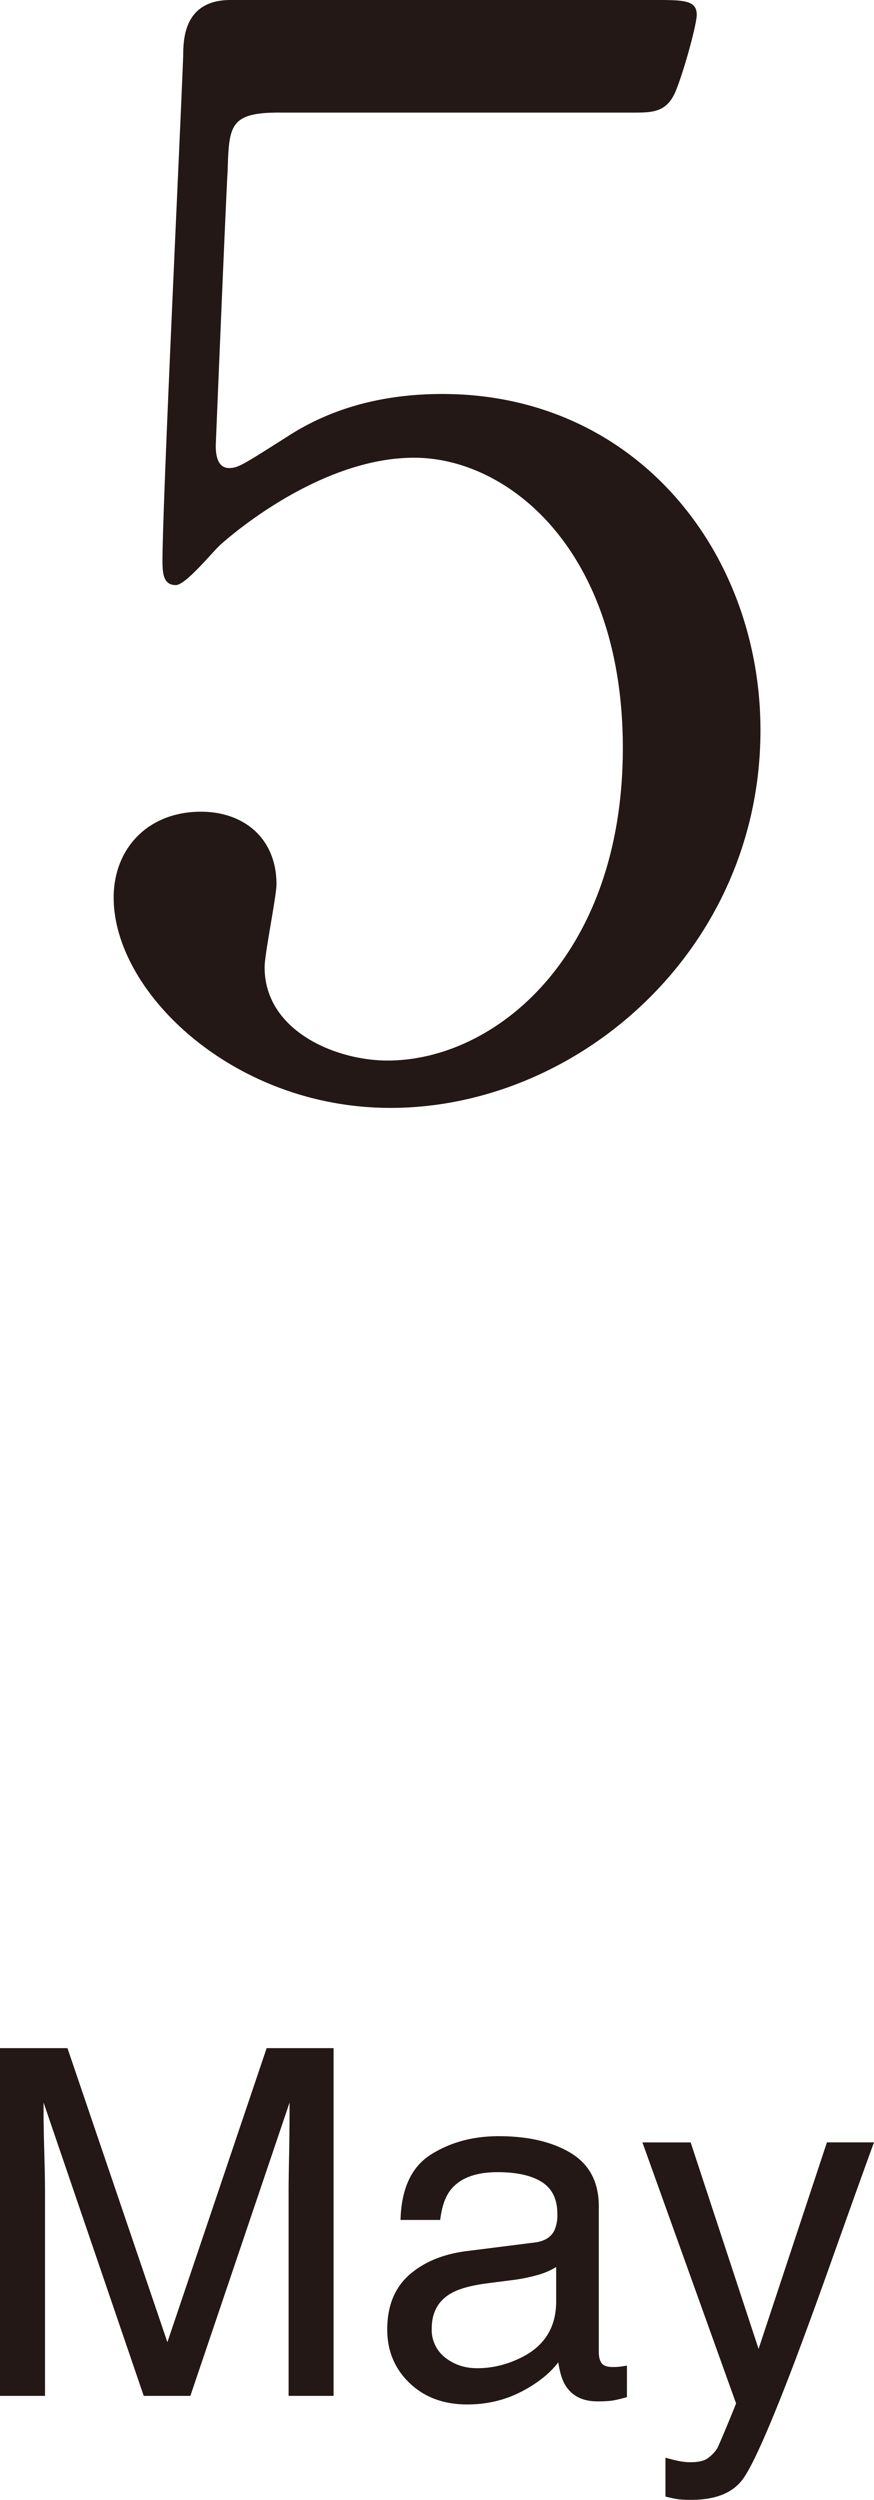 <svg xmlns="http://www.w3.org/2000/svg" width="21.647" height="61.872"><path d="M0 50.692h1.671l2.475 7.277 2.458-7.277h1.658v8.607H7.148v-5.08c0-.176.004-.467.012-.873s.012-.842.012-1.307l-2.457 7.26H3.56l-2.481-7.26v.264c0 .211.006.533.018.965s.018.748.018.951v5.08H0v-8.607zm13.248 4.81c.242-.031.404-.133.486-.305a.931.931 0 0 0 .07-.406c0-.359-.128-.622-.383-.785-.256-.162-.621-.244-1.097-.244-.55 0-.939.15-1.169.447-.129.166-.213.411-.252.736H9.92c.02-.775.271-1.314.752-1.619.482-.303 1.041-.455 1.677-.455.737 0 1.336.141 1.797.422.456.281.685.719.685 1.313v3.615c0 .109.022.197.067.264s.14.1.284.1c.047 0 .1-.002.158-.008s.121-.016.188-.027v.779c-.164.047-.289.076-.375.088s-.203.018-.352.018c-.363 0-.627-.129-.791-.387-.086-.137-.146-.33-.182-.58-.215.281-.523.525-.926.732s-.846.311-1.33.311c-.582 0-1.058-.176-1.427-.529s-.554-.795-.554-1.326c0-.58.182-1.031.545-1.352.363-.319.84-.516 1.43-.59l1.682-.212zm-2.221 2.85c.223.174.486.262.791.262.371 0 .73-.086 1.078-.257.586-.284.879-.751.879-1.397v-.85a1.809 1.809 0 0 1-.497.207 4.083 4.083 0 0 1-.597.117l-.637.082c-.382.051-.67.131-.862.239-.326.183-.489.476-.489.876a.87.87 0 0 0 .334.721zm9.454-5.328h1.166c-.148.402-.479 1.321-.99 2.756a140.75 140.75 0 0 1-.961 2.638c-.608 1.601-1.038 2.576-1.288 2.928-.249.351-.679.526-1.287.526-.148 0-.263-.006-.343-.018s-.179-.033-.296-.064v-.961c.184.051.316.082.397.094.082.012.154.018.217.018.195 0 .338-.031.43-.096s.169-.144.231-.236c.02-.031.09-.191.211-.48.12-.289.208-.503.263-.643l-2.32-6.461h1.195l1.682 5.111 1.693-5.112zM6.92 2.786c-1.246 0-1.246.33-1.283 1.466-.037.55-.293 6.746-.293 6.782 0 .293.073.55.33.55.22 0 .329-.073 1.43-.77 1.063-.696 2.346-1.063 3.849-1.063 4.803 0 7.882 3.922 7.882 8.322 0 5.425-4.509 9.348-9.165 9.348-3.886 0-6.855-2.859-6.855-5.205 0-1.21.844-2.126 2.163-2.126 1.063 0 1.87.66 1.87 1.796 0 .293-.294 1.723-.294 2.053 0 1.576 1.76 2.31 3.043 2.31 2.677 0 5.829-2.603 5.829-7.735 0-4.875-2.823-7.185-5.169-7.185-2.273 0-4.436 1.833-4.766 2.126-.184.146-.88 1.026-1.137 1.026-.293 0-.33-.257-.33-.587 0-1.466.44-10.558.514-12.537C4.537.88 4.61 0 5.71 0h10.484c.733 0 1.063 0 1.063.367 0 .22-.293 1.32-.514 1.87-.22.55-.586.55-1.063.55H6.92z" fill="#231815"/></svg>